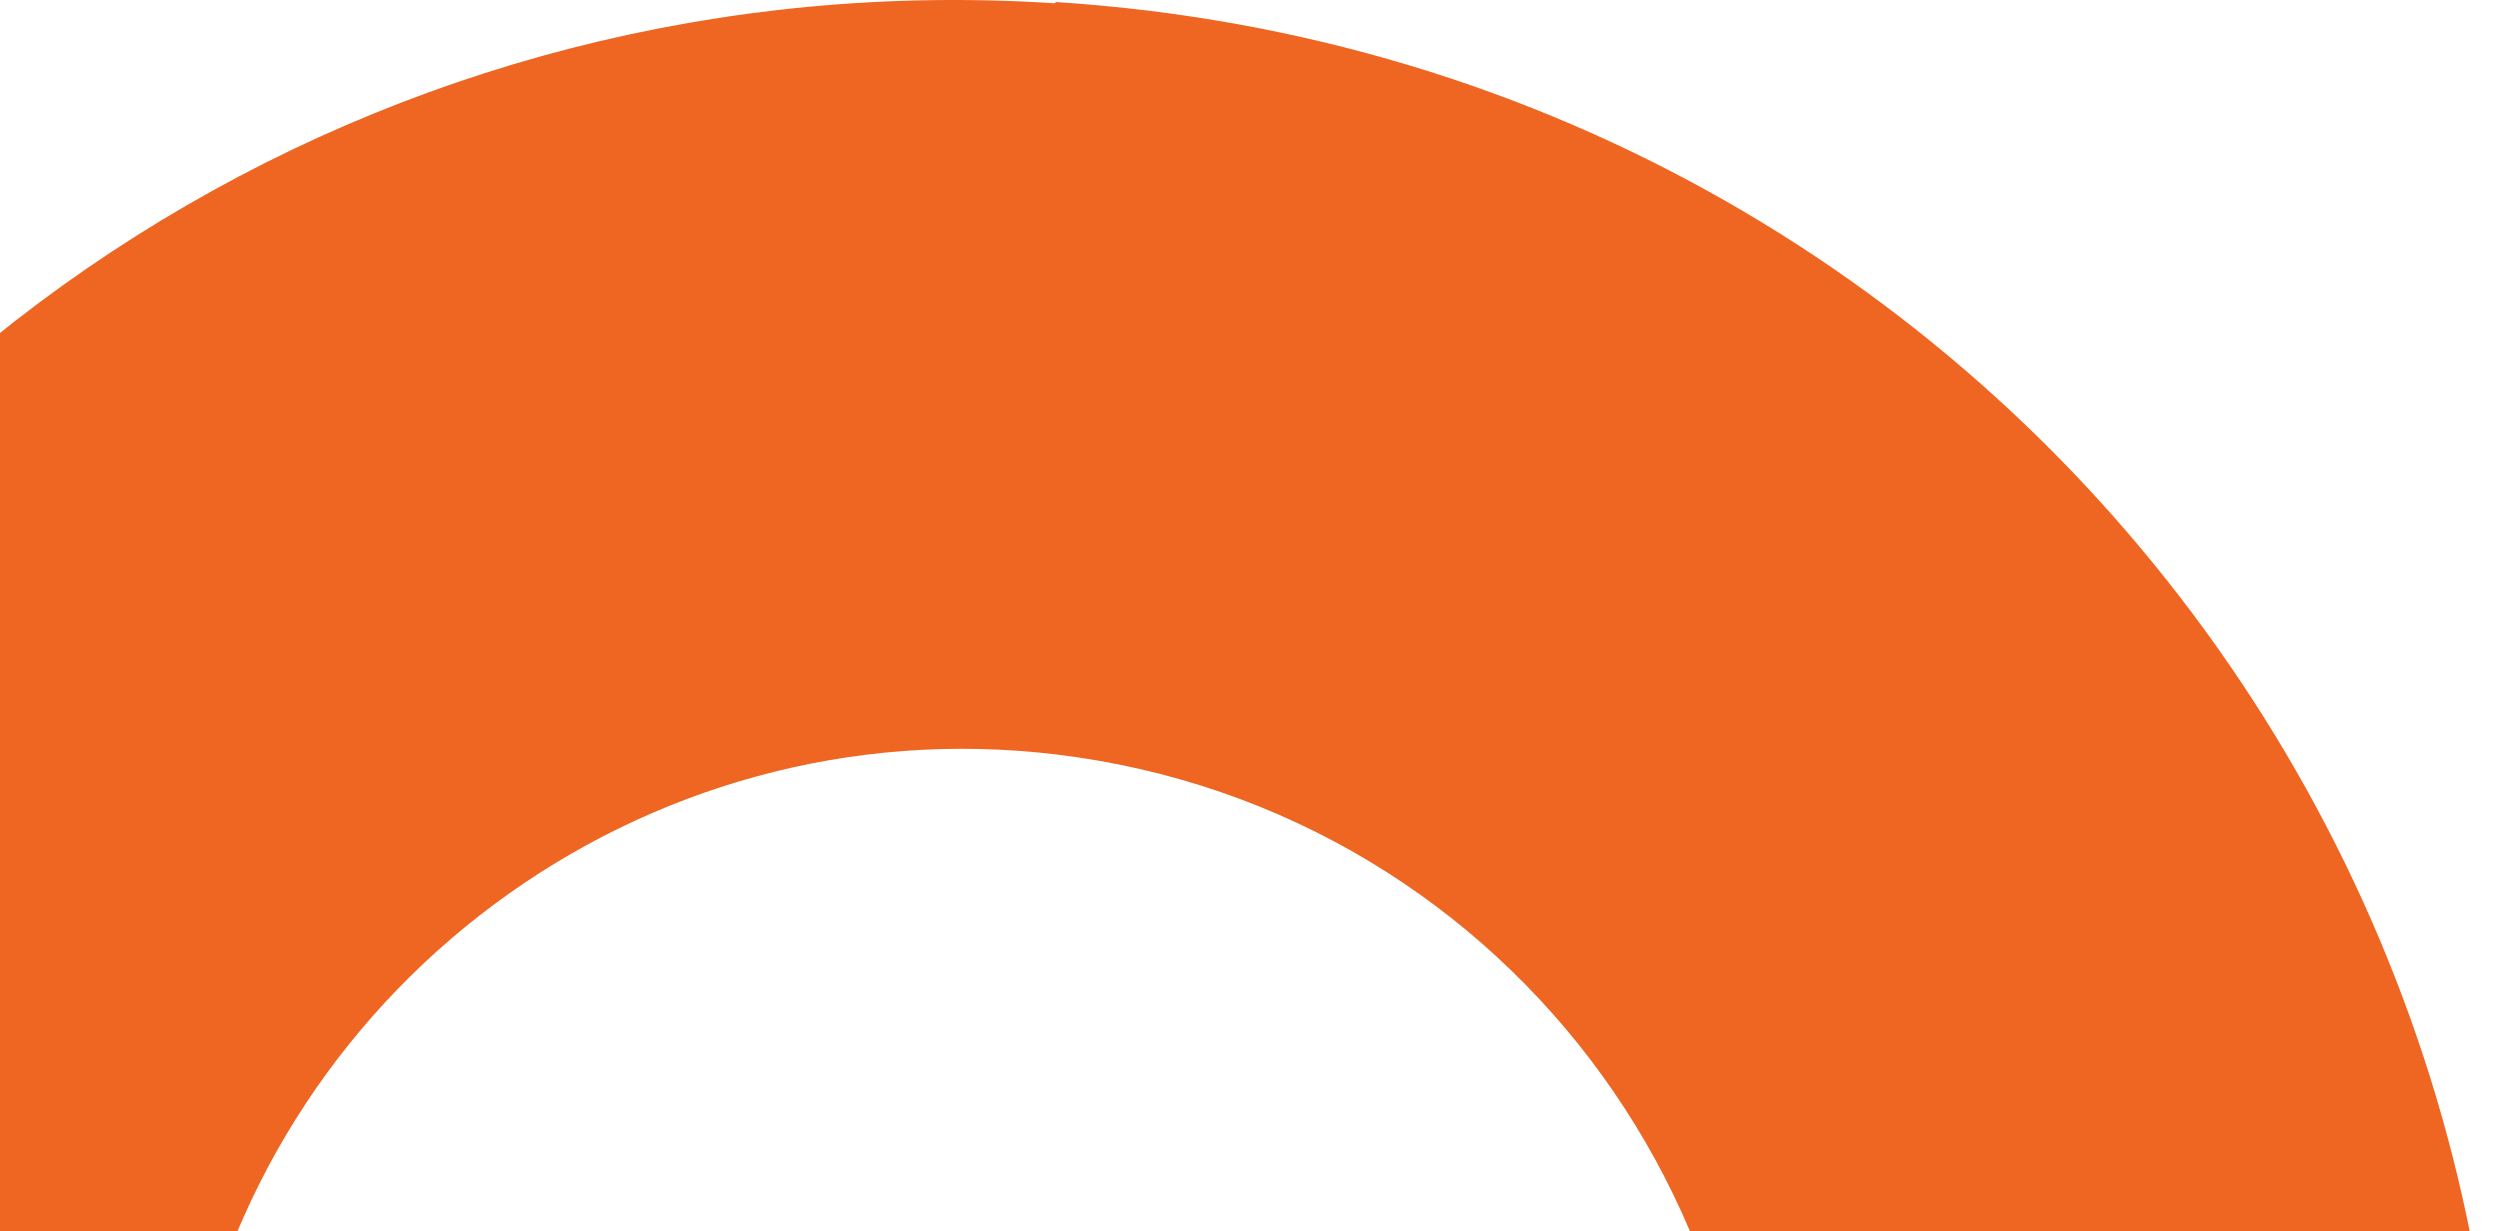 <?xml version="1.0" encoding="UTF-8"?>
<svg xmlns="http://www.w3.org/2000/svg" width="471" height="232" viewBox="0 0 471 232" fill="none">
  <path d="M198.722 0.621C73.618 -7.526 -42.3 65.1 -87.412 182.186C-96.248 205.348 -100.899 228.16 -105.55 251.903L-105.782 252.834C-105.898 253.532 -106.015 254.231 -106.131 254.929L-129.268 369.688V369.92L-138.686 416.825L-139.616 421.597L-185.193 644.596C-194.61 692.781 -166.474 726.766 -118.223 736.194L-84.622 742.828C-74.39 744.806 -64.391 738.172 -62.414 727.814L-27.418 548.925C-43.347 526.811 -53.346 482.584 -58.926 449.879C-60.787 439.055 -62.066 429.511 -62.996 422.411C-63.694 416.941 -64.159 412.868 -64.275 410.889C-64.042 412.635 -63.81 414.264 -63.345 416.01C-62.88 417.756 -62.531 419.502 -62.066 421.247C-40.324 500.159 36.413 551.486 112.219 570.224C124.543 573.25 137.1 575.578 149.657 576.975C289.875 593.036 422.304 503.65 460.207 367.593C509.388 190.45 384.982 12.376 198.954 0.388L198.722 0.621ZM327.314 318.244C311.501 398.901 233.486 451.276 153.029 435.563C107.801 426.718 71.409 398.203 51.062 360.609C50.714 359.911 50.249 359.213 49.783 358.514C42.807 344.315 27.46 307.42 33.971 270.409C34.436 269.012 34.785 267.499 35.017 265.986C35.017 265.288 35.25 264.589 35.366 263.891C35.366 263.891 35.366 263.774 35.366 263.658C49.202 186.26 121.055 132.721 199.071 142.149C285.69 152.624 343.823 234.212 327.314 318.477V318.244Z" fill="#EF6522"></path>
</svg>
